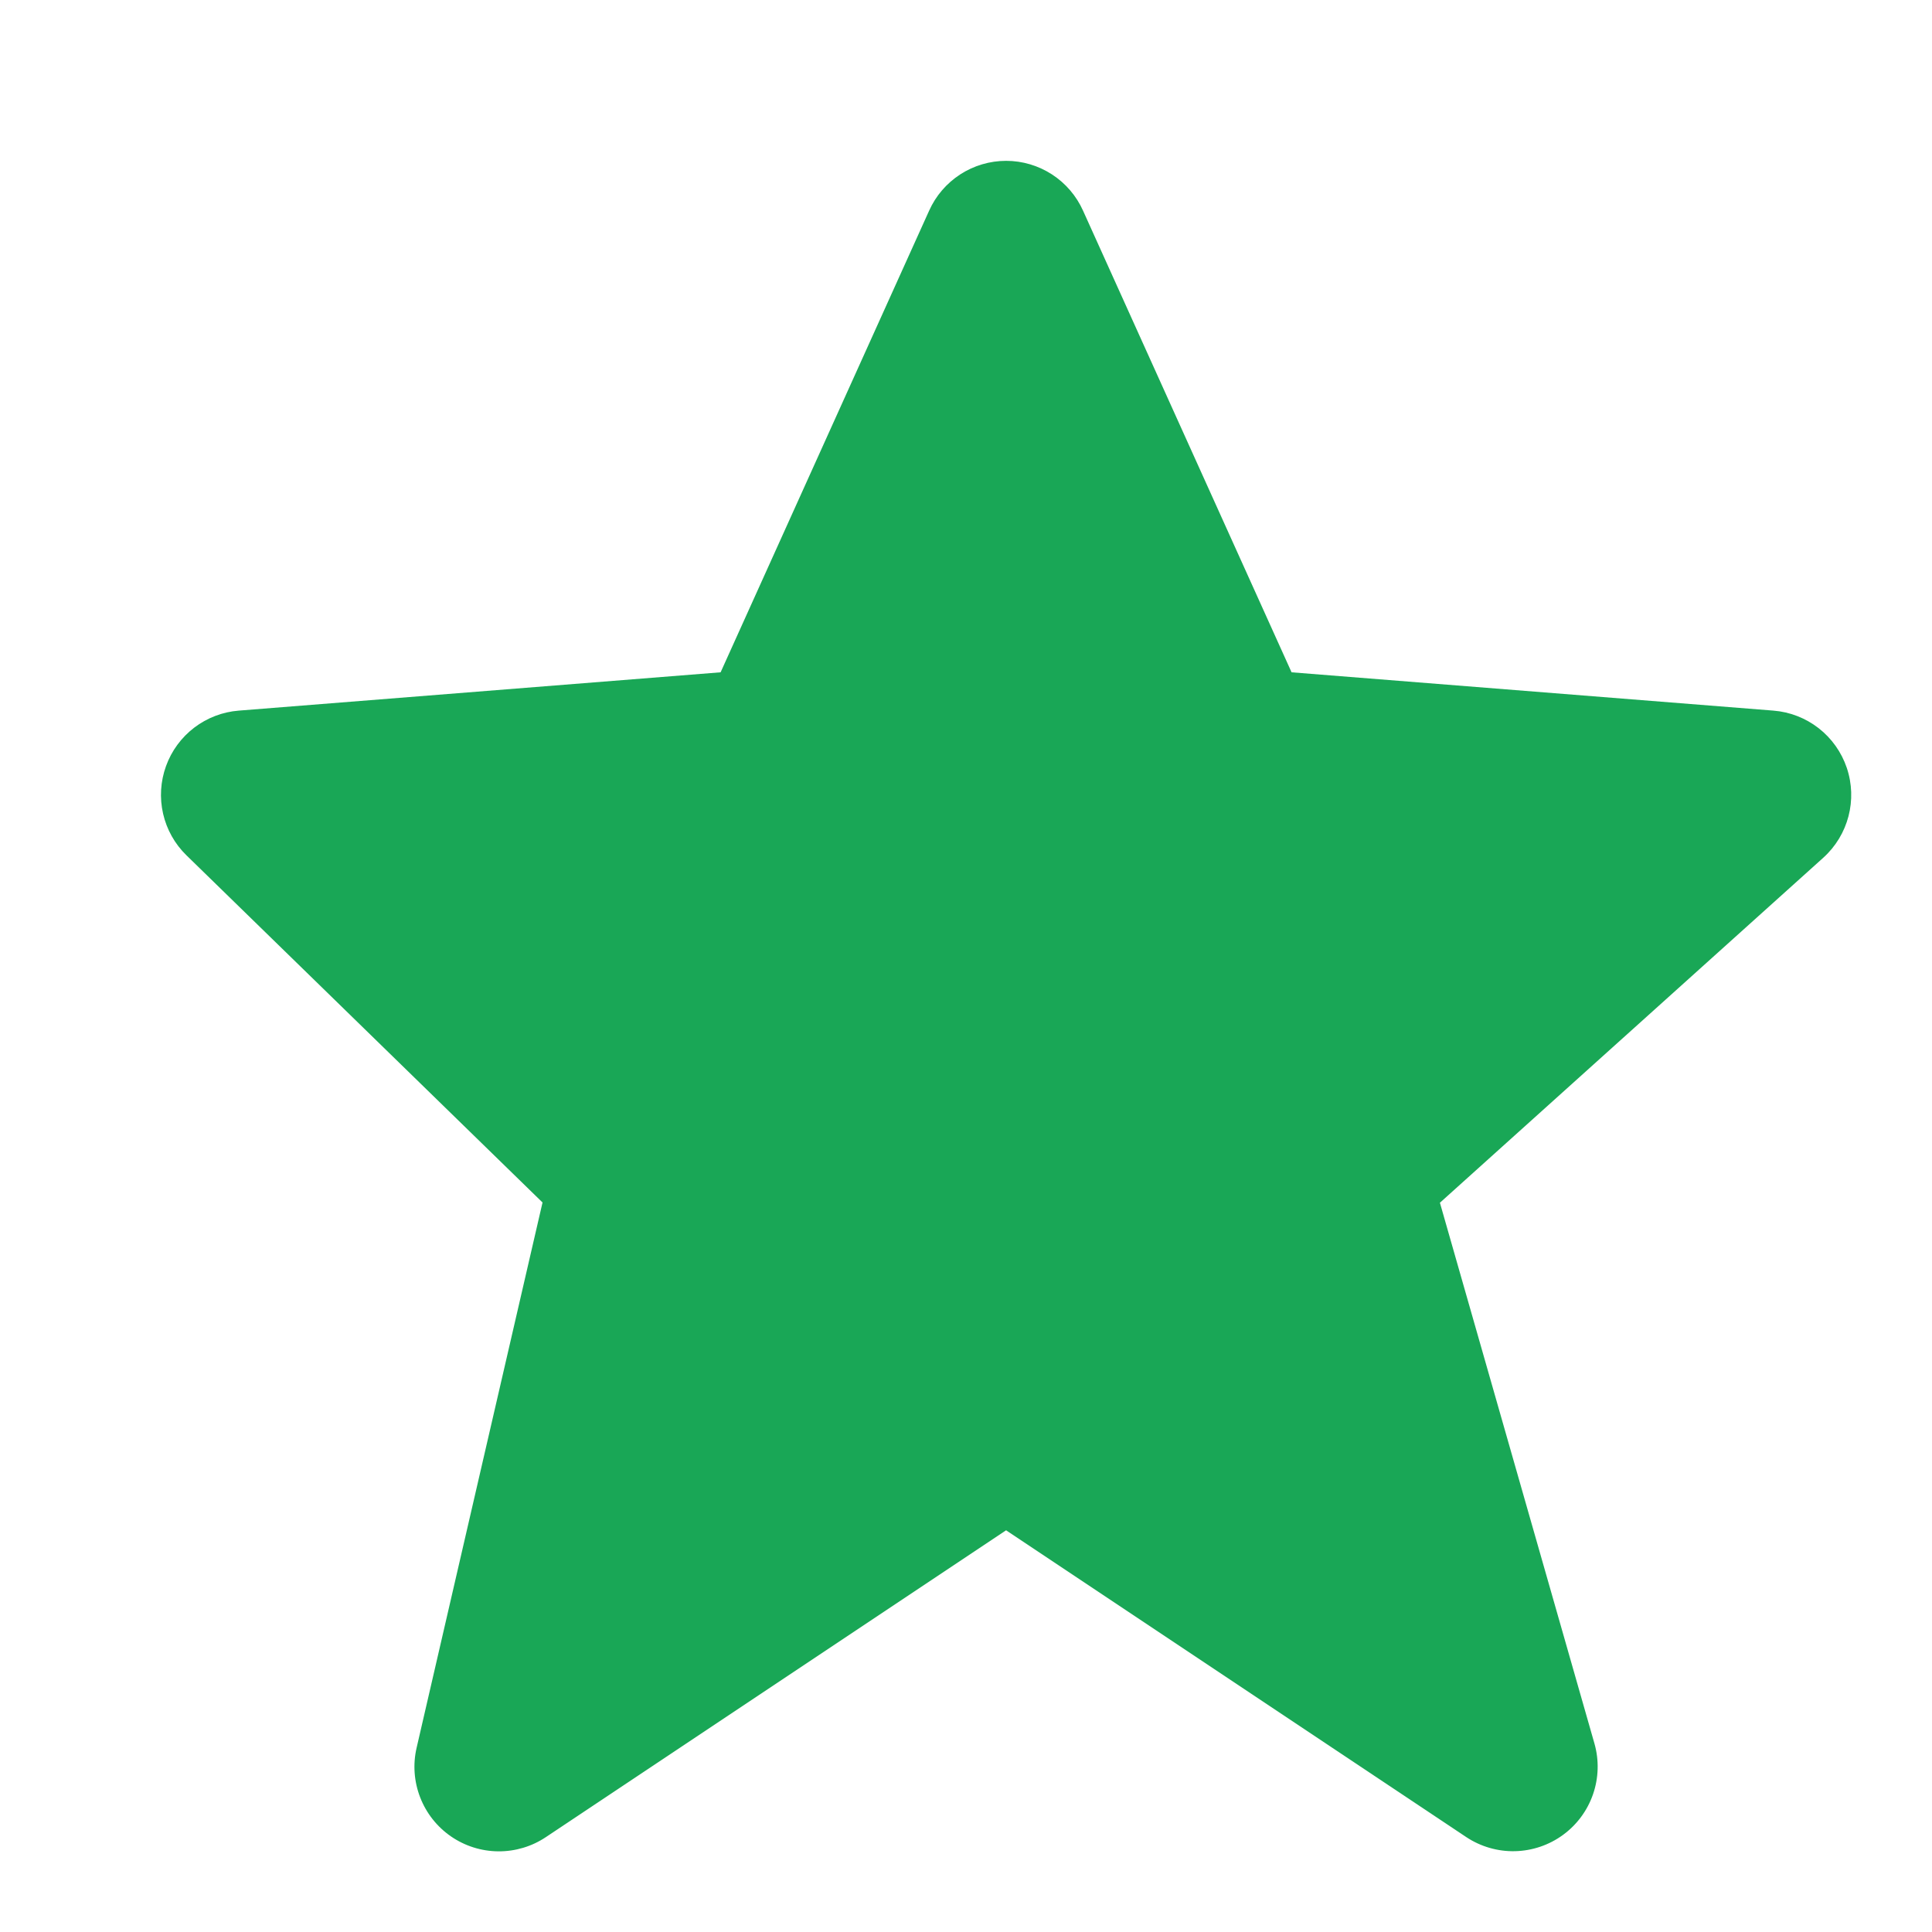 <?xml version="1.0" encoding="UTF-8"?> <svg xmlns="http://www.w3.org/2000/svg" width="64" height="64" viewBox="0 0 64 64" fill="none"> <path d="M61.176 25.432C61 24.914 60.676 24.458 60.245 24.122C59.813 23.786 59.292 23.583 58.746 23.54L42.785 22.271L35.879 6.983C35.659 6.49 35.301 6.072 34.849 5.778C34.396 5.485 33.869 5.328 33.329 5.328C32.79 5.328 32.262 5.484 31.809 5.777C31.357 6.07 30.998 6.488 30.778 6.98L23.871 22.271L7.911 23.54C7.374 23.582 6.862 23.778 6.434 24.104C6.006 24.431 5.681 24.873 5.499 25.379C5.316 25.885 5.283 26.433 5.403 26.957C5.523 27.481 5.792 27.96 6.178 28.335L17.972 39.834L13.801 57.897C13.674 58.443 13.715 59.016 13.918 59.539C14.12 60.062 14.475 60.513 14.937 60.832C15.399 61.151 15.946 61.324 16.507 61.328C17.068 61.332 17.618 61.168 18.084 60.856L33.328 50.693L48.572 60.856C49.049 61.172 49.612 61.336 50.184 61.323C50.756 61.31 51.311 61.123 51.773 60.786C52.236 60.449 52.584 59.978 52.771 59.437C52.958 58.896 52.975 58.31 52.819 57.76L47.699 39.842L60.398 28.414C61.23 27.663 61.535 26.493 61.176 25.432Z" fill="#19A756"></path> </svg> 